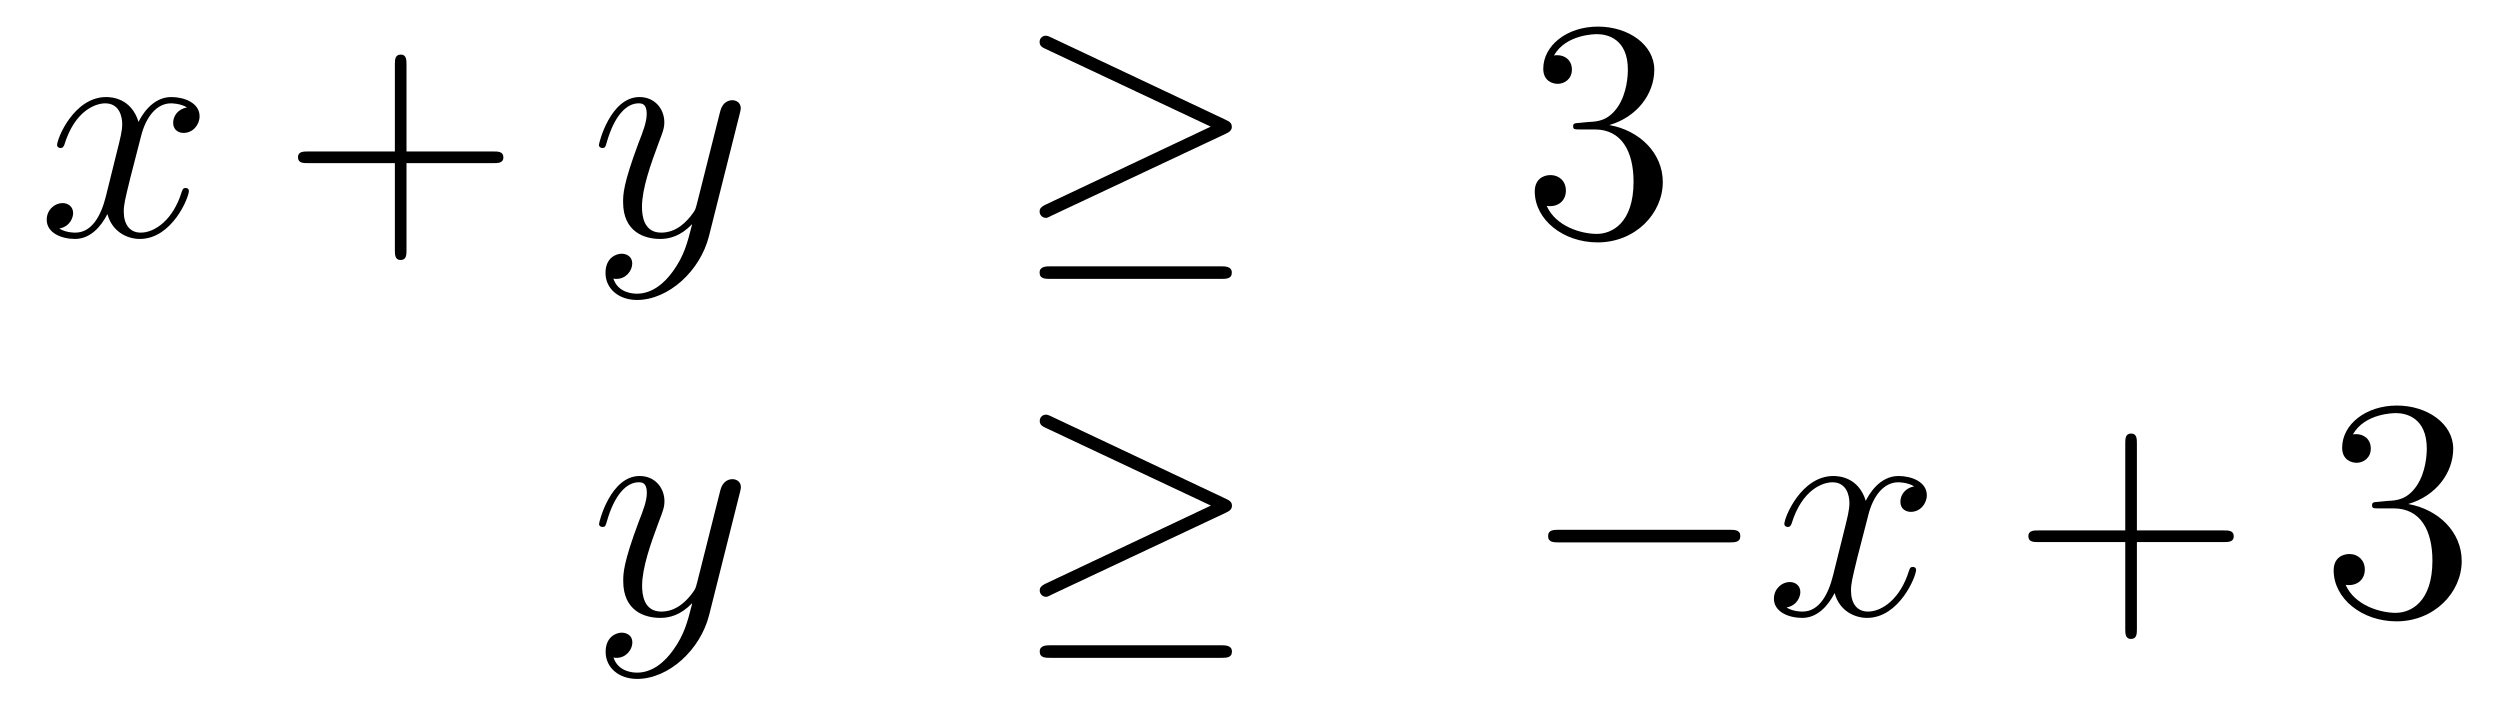 <?xml version='1.0'?>
<!-- This file was generated by dvisvgm 1.14.1 -->
<svg height='27pt' version='1.1' viewBox='0 -27 95 27' width='95pt' xmlns='http://www.w3.org/2000/svg' xmlns:xlink='http://www.w3.org/1999/xlink'>
<g id='page1'>
<g transform='matrix(1 0 0 1 -132 638)'>
<path d='M139.106 -660.917C138.724 -660.846 138.58 -660.559 138.58 -660.332C138.58 -660.045 138.807 -659.949 138.975 -659.949C139.333 -659.949 139.584 -660.26 139.584 -660.582C139.584 -661.085 139.011 -661.312 138.508 -661.312C137.779 -661.312 137.373 -660.594 137.265 -660.367C136.99 -661.264 136.249 -661.312 136.034 -661.312C134.815 -661.312 134.169 -659.746 134.169 -659.483C134.169 -659.435 134.217 -659.375 134.301 -659.375C134.396 -659.375 134.42 -659.447 134.444 -659.495C134.851 -660.822 135.652 -661.073 135.998 -661.073C136.536 -661.073 136.644 -660.571 136.644 -660.284C136.644 -660.021 136.572 -659.746 136.428 -659.172L136.022 -657.534C135.843 -656.817 135.496 -656.16 134.862 -656.16C134.803 -656.16 134.504 -656.16 134.253 -656.315C134.683 -656.399 134.779 -656.757 134.779 -656.901C134.779 -657.14 134.6 -657.283 134.373 -657.283C134.086 -657.283 133.775 -657.032 133.775 -656.65C133.775 -656.148 134.337 -655.92 134.851 -655.92C135.424 -655.92 135.831 -656.375 136.082 -656.865C136.273 -656.16 136.871 -655.92 137.313 -655.92C138.533 -655.92 139.178 -657.487 139.178 -657.749C139.178 -657.809 139.13 -657.857 139.058 -657.857C138.951 -657.857 138.939 -657.797 138.903 -657.702C138.58 -656.65 137.887 -656.16 137.349 -656.16C136.931 -656.16 136.703 -656.47 136.703 -656.96C136.703 -657.223 136.751 -657.415 136.943 -658.204L137.361 -659.829C137.54 -660.547 137.947 -661.073 138.497 -661.073C138.521 -661.073 138.855 -661.073 139.106 -660.917Z' fill-rule='evenodd'/>
<path d='M147.447 -658.801H150.747C150.914 -658.801 151.129 -658.801 151.129 -659.017C151.129 -659.244 150.926 -659.244 150.747 -659.244H147.447V-662.543C147.447 -662.71 147.447 -662.926 147.232 -662.926C147.005 -662.926 147.005 -662.722 147.005 -662.543V-659.244H143.706C143.538 -659.244 143.323 -659.244 143.323 -659.028C143.323 -658.801 143.526 -658.801 143.706 -658.801H147.005V-655.502C147.005 -655.335 147.005 -655.12 147.22 -655.12C147.447 -655.12 147.447 -655.323 147.447 -655.502V-658.801Z' fill-rule='evenodd'/>
<path d='M157.579 -654.701C157.256 -654.247 156.79 -653.84 156.204 -653.84C156.06 -653.84 155.487 -653.864 155.307 -654.414C155.343 -654.402 155.403 -654.402 155.427 -654.402C155.786 -654.402 156.025 -654.713 156.025 -654.988C156.025 -655.263 155.798 -655.359 155.618 -655.359C155.427 -655.359 155.009 -655.215 155.009 -654.629C155.009 -654.02 155.523 -653.601 156.204 -653.601C157.4 -653.601 158.607 -654.701 158.941 -656.028L160.113 -660.69C160.125 -660.75 160.149 -660.822 160.149 -660.893C160.149 -661.073 160.005 -661.192 159.826 -661.192C159.719 -661.192 159.468 -661.144 159.372 -660.786L158.487 -657.271C158.428 -657.056 158.428 -657.032 158.332 -656.901C158.093 -656.566 157.698 -656.16 157.125 -656.16C156.455 -656.16 156.395 -656.817 156.395 -657.14C156.395 -657.821 156.718 -658.742 157.041 -659.602C157.172 -659.949 157.244 -660.116 157.244 -660.355C157.244 -660.858 156.885 -661.312 156.3 -661.312C155.2 -661.312 154.758 -659.578 154.758 -659.483C154.758 -659.435 154.806 -659.375 154.889 -659.375C154.997 -659.375 155.009 -659.423 155.056 -659.59C155.343 -660.594 155.798 -661.073 156.264 -661.073C156.371 -661.073 156.575 -661.073 156.575 -660.678C156.575 -660.367 156.443 -660.021 156.264 -659.567C155.678 -658 155.678 -657.606 155.678 -657.319C155.678 -656.183 156.491 -655.92 157.089 -655.92C157.435 -655.92 157.866 -656.028 158.284 -656.47L158.296 -656.458C158.117 -655.753 157.997 -655.287 157.579 -654.701Z' fill-rule='evenodd'/>
<path d='M178.57 -659.913C178.737 -659.985 178.809 -660.068 178.809 -660.176C178.809 -660.296 178.761 -660.367 178.57 -660.451L171.983 -663.559C171.816 -663.643 171.768 -663.643 171.744 -663.643C171.6 -663.643 171.505 -663.535 171.505 -663.404C171.505 -663.26 171.6 -663.201 171.732 -663.141L178.008 -660.188L171.756 -657.235C171.517 -657.128 171.505 -657.032 171.505 -656.96C171.505 -656.829 171.612 -656.721 171.744 -656.721C171.78 -656.721 171.804 -656.721 171.959 -656.805L178.57 -659.913ZM178.39 -654.402C178.594 -654.402 178.809 -654.402 178.809 -654.641C178.809 -654.88 178.558 -654.88 178.378 -654.88H171.935C171.756 -654.88 171.505 -654.88 171.505 -654.641C171.505 -654.402 171.72 -654.402 171.923 -654.402H178.39Z' fill-rule='evenodd'/>
<path d='M192.031 -660.332C191.827 -660.32 191.779 -660.307 191.779 -660.2C191.779 -660.081 191.839 -660.081 192.054 -660.081H192.605C193.62 -660.081 194.075 -659.244 194.075 -658.096C194.075 -656.53 193.262 -656.112 192.676 -656.112C192.102 -656.112 191.122 -656.387 190.775 -657.176C191.158 -657.116 191.504 -657.331 191.504 -657.761C191.504 -658.108 191.253 -658.347 190.919 -658.347C190.632 -658.347 190.321 -658.18 190.321 -657.726C190.321 -656.662 191.385 -655.789 192.712 -655.789C194.135 -655.789 195.186 -656.877 195.186 -658.084C195.186 -659.184 194.302 -660.045 193.154 -660.248C194.194 -660.547 194.863 -661.419 194.863 -662.352C194.863 -663.296 193.884 -663.989 192.724 -663.989C191.528 -663.989 190.644 -663.26 190.644 -662.388C190.644 -661.909 191.014 -661.814 191.194 -661.814C191.445 -661.814 191.732 -661.993 191.732 -662.352C191.732 -662.734 191.445 -662.902 191.182 -662.902C191.11 -662.902 191.086 -662.902 191.05 -662.89C191.504 -663.702 192.628 -663.702 192.688 -663.702C193.082 -663.702 193.859 -663.523 193.859 -662.352C193.859 -662.125 193.824 -661.455 193.477 -660.941C193.118 -660.415 192.712 -660.379 192.389 -660.367L192.031 -660.332Z' fill-rule='evenodd'/>
<path d='M157.584 -640.301C157.261 -639.847 156.795 -639.44 156.209 -639.44C156.066 -639.44 155.492 -639.464 155.313 -640.014C155.348 -640.002 155.408 -640.002 155.432 -640.002C155.791 -640.002 156.03 -640.313 156.03 -640.588C156.03 -640.863 155.803 -640.959 155.623 -640.959C155.432 -640.959 155.014 -640.815 155.014 -640.229C155.014 -639.62 155.528 -639.201 156.209 -639.201C157.405 -639.201 158.612 -640.301 158.947 -641.628L160.118 -646.29C160.13 -646.35 160.154 -646.422 160.154 -646.493C160.154 -646.673 160.011 -646.792 159.831 -646.792C159.724 -646.792 159.473 -646.744 159.377 -646.386L158.493 -642.871C158.433 -642.656 158.433 -642.632 158.337 -642.501C158.098 -642.166 157.703 -641.76 157.13 -641.76C156.46 -641.76 156.4 -642.417 156.4 -642.74C156.4 -643.421 156.723 -644.342 157.046 -645.202C157.178 -645.549 157.249 -645.716 157.249 -645.955C157.249 -646.458 156.891 -646.912 156.305 -646.912C155.205 -646.912 154.763 -645.178 154.763 -645.083C154.763 -645.035 154.811 -644.975 154.894 -644.975C155.002 -644.975 155.014 -645.023 155.062 -645.19C155.348 -646.194 155.803 -646.673 156.269 -646.673C156.377 -646.673 156.58 -646.673 156.58 -646.278C156.58 -645.967 156.448 -645.621 156.269 -645.167C155.683 -643.6 155.683 -643.206 155.683 -642.919C155.683 -641.783 156.496 -641.52 157.094 -641.52C157.441 -641.52 157.871 -641.628 158.289 -642.07L158.301 -642.058C158.122 -641.353 158.002 -640.887 157.584 -640.301Z' fill-rule='evenodd'/>
<path d='M178.575 -645.513C178.742 -645.585 178.814 -645.668 178.814 -645.776C178.814 -645.896 178.766 -645.967 178.575 -646.051L171.988 -649.159C171.821 -649.243 171.773 -649.243 171.749 -649.243C171.606 -649.243 171.51 -649.135 171.51 -649.004C171.51 -648.86 171.606 -648.801 171.737 -648.741L178.013 -645.788L171.761 -642.835C171.522 -642.728 171.51 -642.632 171.51 -642.56C171.51 -642.429 171.618 -642.321 171.749 -642.321C171.785 -642.321 171.809 -642.321 171.964 -642.405L178.575 -645.513ZM178.396 -640.002C178.599 -640.002 178.814 -640.002 178.814 -640.241C178.814 -640.48 178.563 -640.48 178.383 -640.48H171.94C171.761 -640.48 171.51 -640.48 171.51 -640.241C171.51 -640.002 171.725 -640.002 171.928 -640.002H178.396Z' fill-rule='evenodd'/>
<path d='M197.714 -644.389C197.917 -644.389 198.132 -644.389 198.132 -644.628C198.132 -644.868 197.917 -644.868 197.714 -644.868H191.247C191.044 -644.868 190.828 -644.868 190.828 -644.628C190.828 -644.389 191.044 -644.389 191.247 -644.389H197.714Z' fill-rule='evenodd'/>
<path d='M204.74 -646.517C204.358 -646.446 204.215 -646.159 204.215 -645.932C204.215 -645.645 204.442 -645.549 204.61 -645.549C204.968 -645.549 205.219 -645.86 205.219 -646.182C205.219 -646.685 204.646 -646.912 204.143 -646.912C203.413 -646.912 203.008 -646.194 202.9 -645.967C202.625 -646.864 201.883 -646.912 201.668 -646.912C200.449 -646.912 199.804 -645.346 199.804 -645.083C199.804 -645.035 199.852 -644.975 199.936 -644.975C200.03 -644.975 200.054 -645.047 200.078 -645.095C200.485 -646.422 201.286 -646.673 201.632 -646.673C202.171 -646.673 202.278 -646.171 202.278 -645.884C202.278 -645.621 202.206 -645.346 202.063 -644.772L201.656 -643.134C201.478 -642.417 201.131 -641.76 200.497 -641.76C200.437 -641.76 200.138 -641.76 199.888 -641.915C200.317 -641.999 200.413 -642.357 200.413 -642.501C200.413 -642.74 200.234 -642.883 200.006 -642.883C199.72 -642.883 199.409 -642.632 199.409 -642.25C199.409 -641.748 199.97 -641.52 200.485 -641.52C201.059 -641.52 201.466 -641.975 201.716 -642.465C201.907 -641.76 202.505 -641.52 202.948 -641.52C204.167 -641.52 204.812 -643.087 204.812 -643.349C204.812 -643.409 204.764 -643.457 204.692 -643.457C204.586 -643.457 204.574 -643.397 204.538 -643.302C204.215 -642.25 203.521 -641.76 202.984 -641.76C202.565 -641.76 202.338 -642.07 202.338 -642.56C202.338 -642.823 202.386 -643.015 202.577 -643.804L202.996 -645.429C203.174 -646.147 203.581 -646.673 204.131 -646.673C204.155 -646.673 204.49 -646.673 204.74 -646.517Z' fill-rule='evenodd'/>
<path d='M213.202 -644.401H216.502C216.668 -644.401 216.883 -644.401 216.883 -644.617C216.883 -644.844 216.68 -644.844 216.502 -644.844H213.202V-648.143C213.202 -648.31 213.202 -648.526 212.987 -648.526C212.76 -648.526 212.76 -648.322 212.76 -648.143V-644.844H209.46C209.293 -644.844 209.077 -644.844 209.077 -644.628C209.077 -644.401 209.281 -644.401 209.46 -644.401H212.76V-641.102C212.76 -640.935 212.76 -640.72 212.975 -640.72C213.202 -640.72 213.202 -640.923 213.202 -641.102V-644.401Z' fill-rule='evenodd'/>
<path d='M222.389 -645.932C222.186 -645.92 222.138 -645.907 222.138 -645.8C222.138 -645.681 222.198 -645.681 222.413 -645.681H222.962C223.979 -645.681 224.432 -644.844 224.432 -643.696C224.432 -642.13 223.62 -641.712 223.034 -641.712C222.461 -641.712 221.48 -641.987 221.134 -642.776C221.516 -642.716 221.863 -642.931 221.863 -643.361C221.863 -643.708 221.611 -643.947 221.278 -643.947C220.99 -643.947 220.679 -643.78 220.679 -643.326C220.679 -642.262 221.743 -641.389 223.07 -641.389C224.492 -641.389 225.545 -642.477 225.545 -643.684C225.545 -644.784 224.66 -645.645 223.512 -645.848C224.552 -646.147 225.222 -647.019 225.222 -647.952C225.222 -648.896 224.242 -649.589 223.082 -649.589C221.887 -649.589 221.002 -648.86 221.002 -647.988C221.002 -647.509 221.372 -647.414 221.552 -647.414C221.803 -647.414 222.09 -647.593 222.09 -647.952C222.09 -648.334 221.803 -648.502 221.54 -648.502C221.468 -648.502 221.444 -648.502 221.408 -648.49C221.863 -649.302 222.986 -649.302 223.046 -649.302C223.441 -649.302 224.218 -649.123 224.218 -647.952C224.218 -647.725 224.182 -647.055 223.835 -646.541C223.477 -646.015 223.07 -645.979 222.748 -645.967L222.389 -645.932Z' fill-rule='evenodd'/>
</g>
</g>
</svg>
